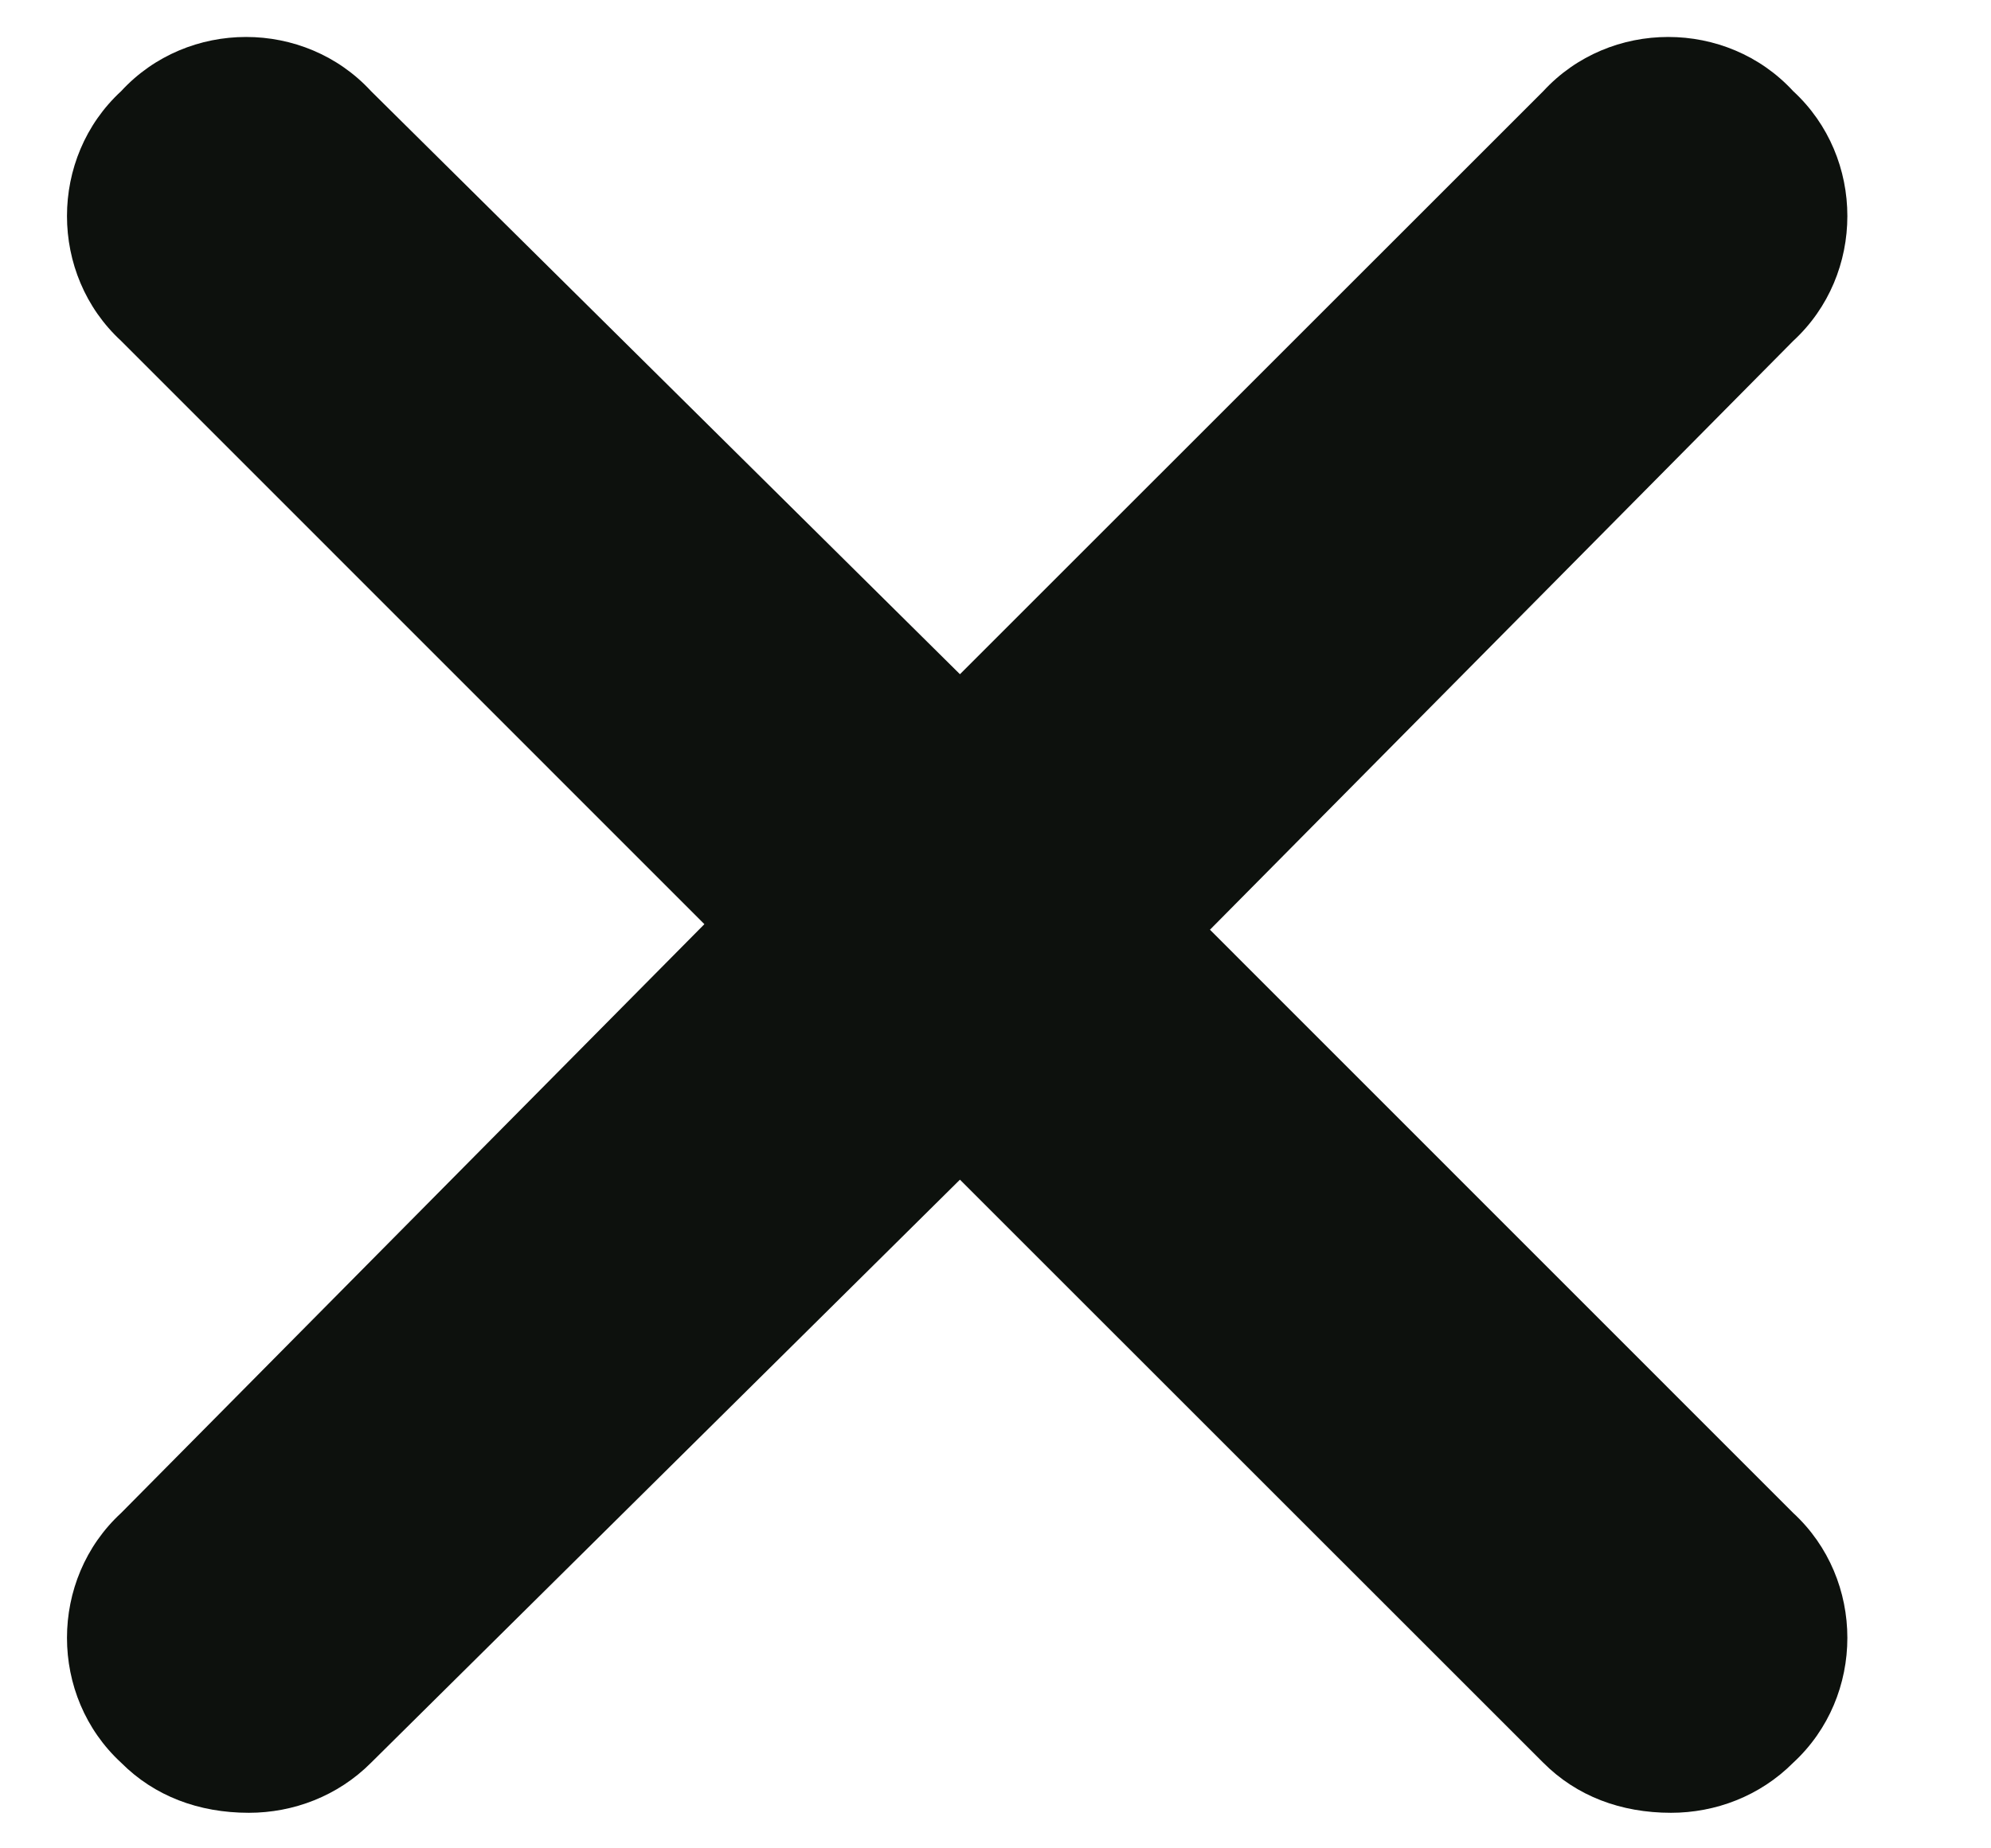 <svg width="14" height="13" viewBox="0 0 14 13" fill="none" xmlns="http://www.w3.org/2000/svg">
<path d="M12.609 10.641C13.117 11.109 13.117 11.93 12.609 12.398C12.375 12.633 12.062 12.75 11.75 12.75C11.398 12.75 11.086 12.633 10.852 12.398L6.75 8.297L2.609 12.398C2.375 12.633 2.062 12.75 1.75 12.75C1.398 12.75 1.086 12.633 0.852 12.398C0.344 11.93 0.344 11.109 0.852 10.641L4.953 6.5L0.852 2.398C0.344 1.93 0.344 1.109 0.852 0.641C1.32 0.133 2.141 0.133 2.609 0.641L6.75 4.742L10.852 0.641C11.32 0.133 12.141 0.133 12.609 0.641C13.117 1.109 13.117 1.93 12.609 2.398L8.508 6.539L12.609 10.641Z" fill="#0D110D"/>
</svg>
